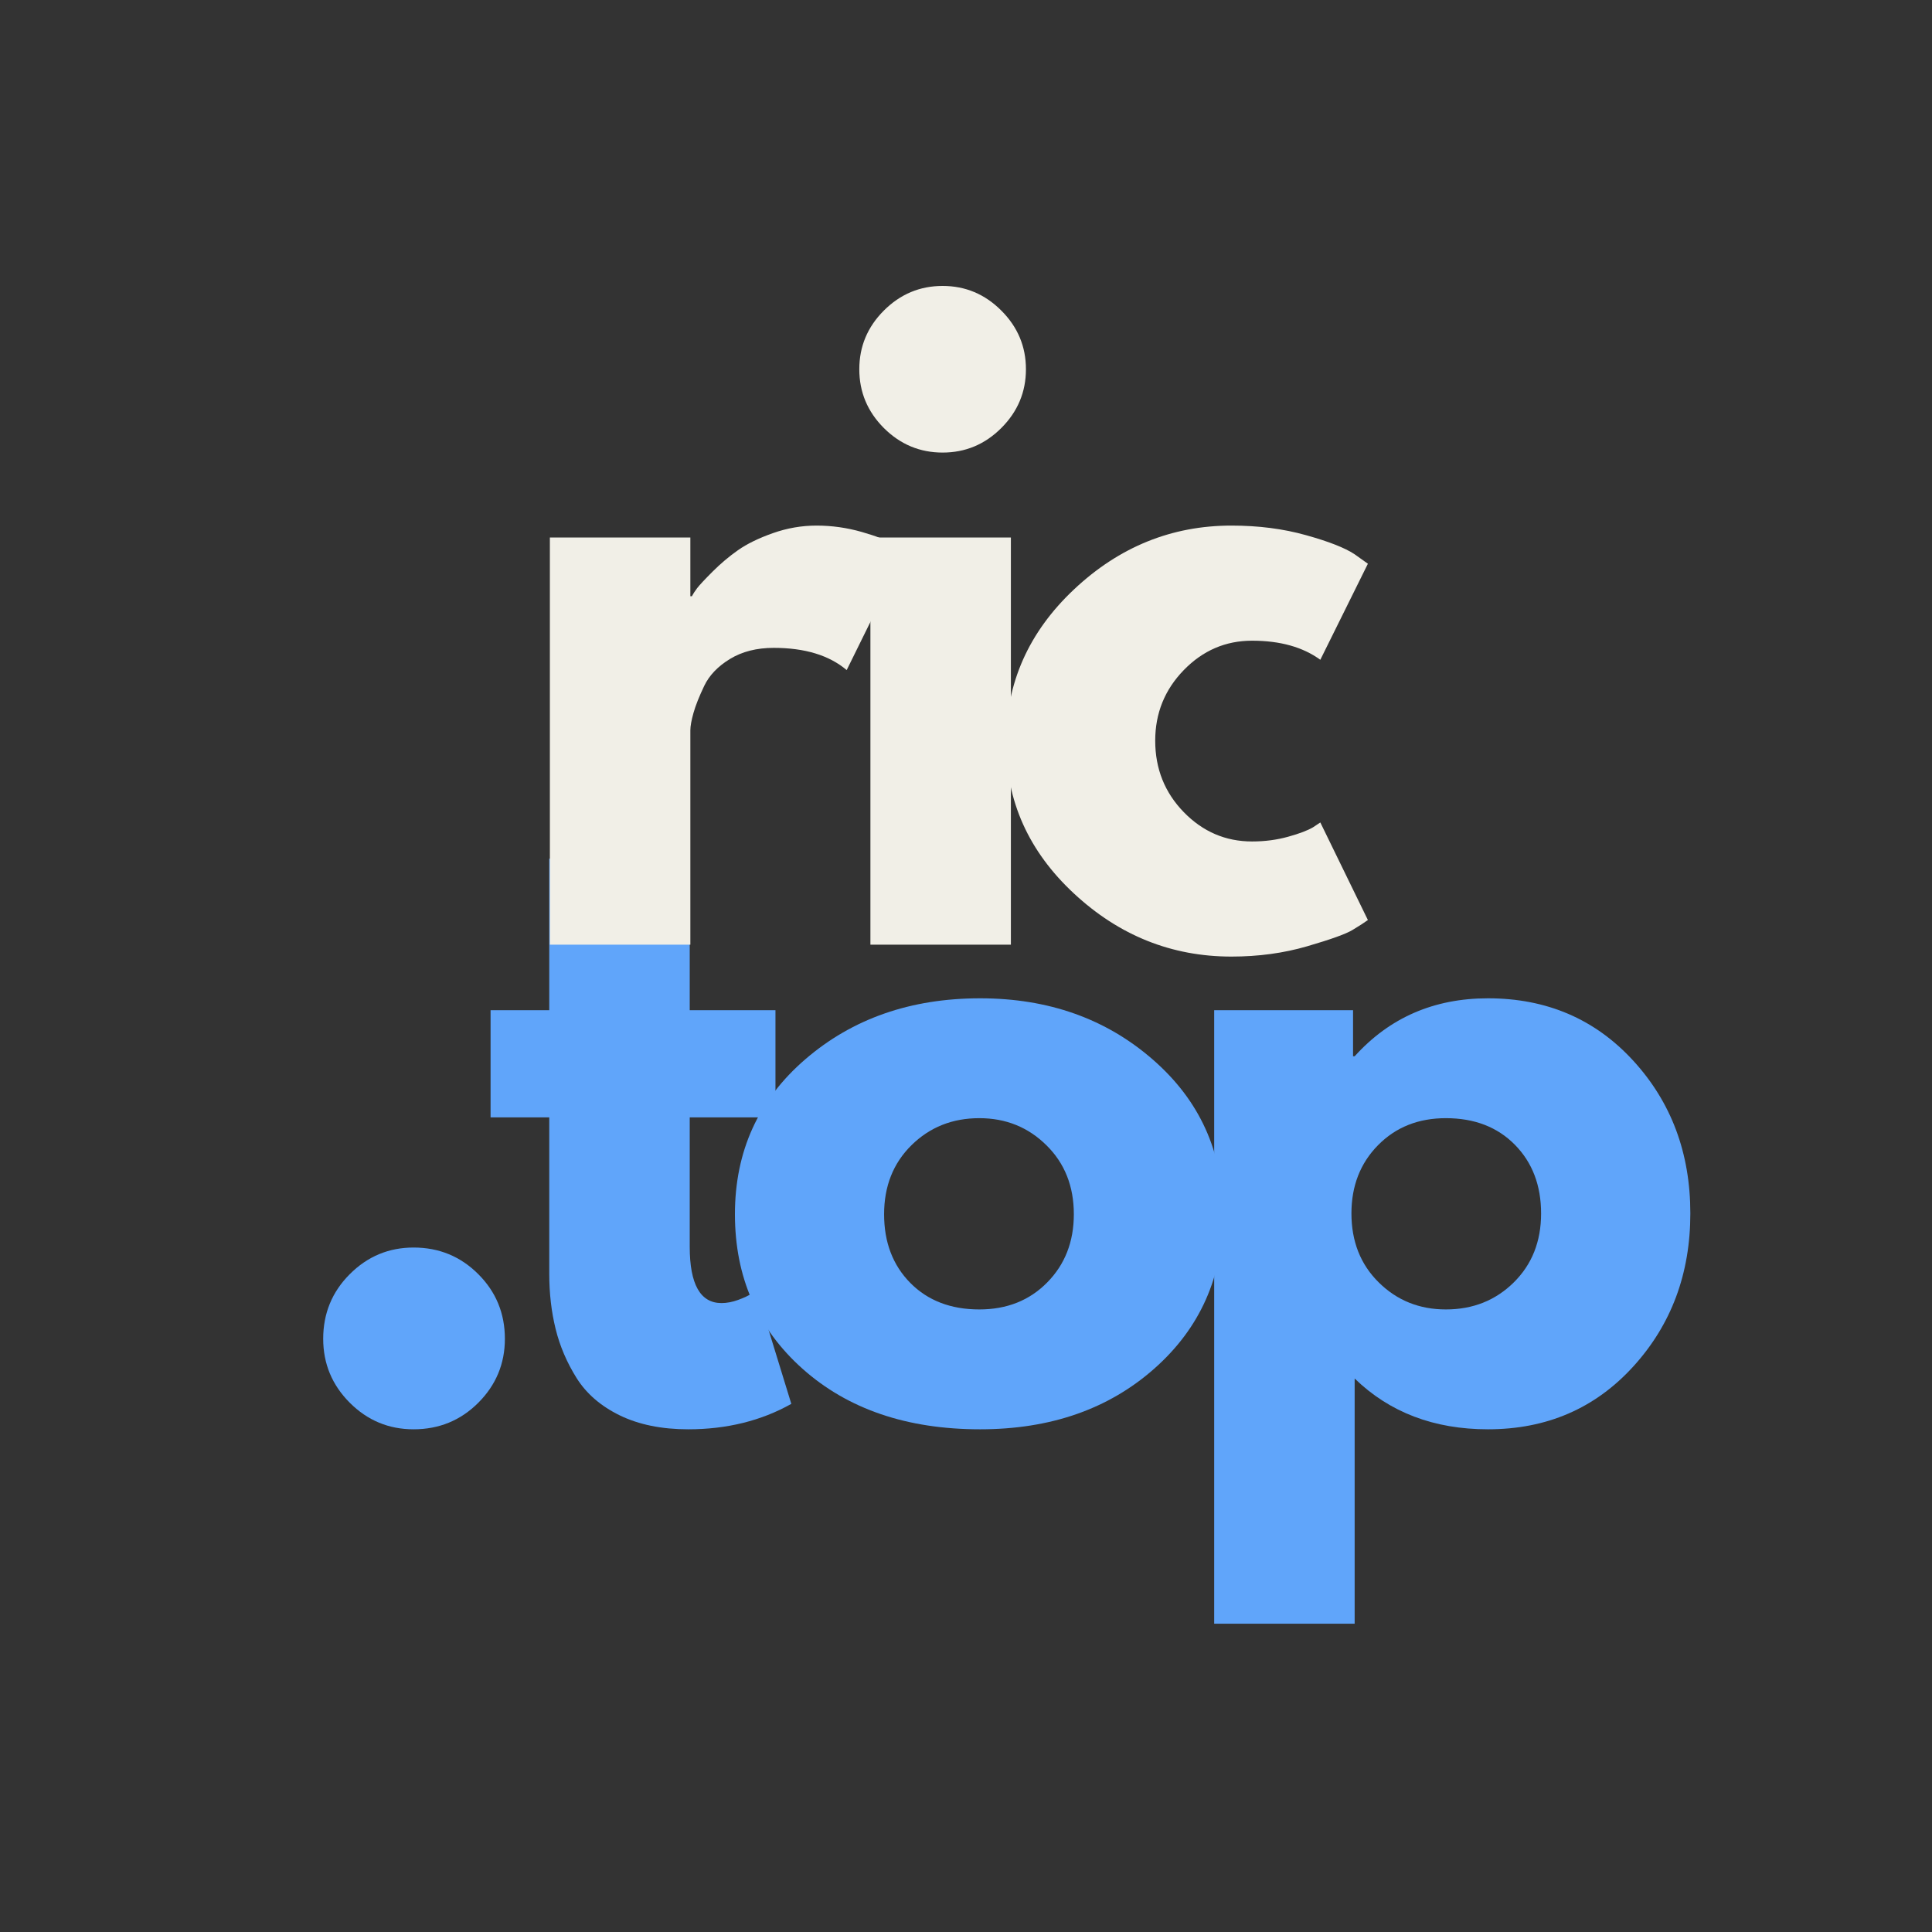<svg xmlns="http://www.w3.org/2000/svg" xmlns:xlink="http://www.w3.org/1999/xlink" width="500" zoomAndPan="magnify" viewBox="0 0 375 375" height="500" preserveAspectRatio="xMidYMid meet" version="1.0"><rect x="0" y="0" width="375" height="375" fill="#333333" stroke="none"/><defs><g/></defs><g fill="#60a5fa" fill-opacity="1"><g transform="translate(53.482, 275.114)"><g><path d="M 26.797 -32.969 C 31.734 -32.969 35.922 -31.242 39.359 -27.797 C 42.797 -24.359 44.516 -20.176 44.516 -15.25 C 44.516 -10.426 42.797 -6.289 39.359 -2.844 C 35.922 0.594 31.734 2.312 26.797 2.312 C 21.973 2.312 17.844 0.594 14.406 -2.844 C 10.969 -6.289 9.25 -10.426 9.25 -15.25 C 9.25 -20.176 10.969 -24.359 14.406 -27.797 C 17.844 -31.242 21.973 -32.969 26.797 -32.969 Z M 26.797 -32.969 "/></g></g></g><g fill="#60a5fa" fill-opacity="1"><g transform="translate(92.751, 275.114)"><g><path d="M 13.859 -79.031 L 13.859 -108.453 L 41.125 -108.453 L 41.125 -79.031 L 57.766 -79.031 L 57.766 -58.234 L 41.125 -58.234 L 41.125 -33.125 C 41.125 -25.832 43.18 -22.188 47.297 -22.188 C 48.316 -22.188 49.391 -22.391 50.516 -22.797 C 51.648 -23.211 52.523 -23.625 53.141 -24.031 L 54.078 -24.641 L 60.844 -2.625 C 54.988 0.664 48.316 2.312 40.828 2.312 C 35.691 2.312 31.273 1.414 27.578 -0.375 C 23.879 -2.176 21.078 -4.594 19.172 -7.625 C 17.273 -10.656 15.914 -13.836 15.094 -17.172 C 14.27 -20.516 13.859 -24.082 13.859 -27.875 L 13.859 -58.234 L 2.469 -58.234 L 2.469 -79.031 Z M 13.859 -79.031 "/></g></g></g><g fill="#60a5fa" fill-opacity="1"><g transform="translate(139.103, 275.114)"><g><path d="M 16.719 -9.391 C 7.938 -17.203 3.547 -27.219 3.547 -39.438 C 3.547 -51.656 8.113 -61.691 17.25 -69.547 C 26.395 -77.41 37.691 -81.344 51.141 -81.344 C 64.391 -81.344 75.555 -77.383 84.641 -69.469 C 93.734 -61.562 98.281 -51.551 98.281 -39.438 C 98.281 -27.32 93.836 -17.332 84.953 -9.469 C 76.066 -1.613 64.797 2.312 51.141 2.312 C 36.973 2.312 25.5 -1.586 16.719 -9.391 Z M 37.812 -52.828 C 34.27 -49.336 32.5 -44.867 32.5 -39.422 C 32.5 -33.984 34.191 -29.547 37.578 -26.109 C 40.973 -22.672 45.441 -20.953 50.984 -20.953 C 56.328 -20.953 60.719 -22.695 64.156 -26.188 C 67.602 -29.676 69.328 -34.094 69.328 -39.438 C 69.328 -44.875 67.551 -49.336 64 -52.828 C 60.457 -56.328 56.117 -58.078 50.984 -58.078 C 45.754 -58.078 41.363 -56.328 37.812 -52.828 Z M 37.812 -52.828 "/></g></g></g><g fill="#60a5fa" fill-opacity="1"><g transform="translate(226.422, 275.114)"><g><path d="M 90.578 -69.25 C 97.973 -61.188 101.672 -51.301 101.672 -39.594 C 101.672 -27.883 97.973 -17.973 90.578 -9.859 C 83.18 -1.742 73.785 2.312 62.391 2.312 C 51.91 2.312 43.285 -0.973 36.516 -7.547 L 36.516 40.047 L 9.25 40.047 L 9.25 -79.031 L 36.203 -79.031 L 36.203 -70.094 L 36.516 -70.094 C 43.285 -77.594 51.91 -81.344 62.391 -81.344 C 73.785 -81.344 83.18 -77.312 90.578 -69.25 Z M 67.391 -26.188 C 70.93 -29.676 72.703 -34.141 72.703 -39.578 C 72.703 -45.023 71.008 -49.469 67.625 -52.906 C 64.238 -56.352 59.77 -58.078 54.219 -58.078 C 48.883 -58.078 44.492 -56.328 41.047 -52.828 C 37.609 -49.336 35.891 -44.926 35.891 -39.594 C 35.891 -34.145 37.66 -29.676 41.203 -26.188 C 44.742 -22.695 49.082 -20.953 54.219 -20.953 C 59.457 -20.953 63.848 -22.695 67.391 -26.188 Z M 67.391 -26.188 "/></g></g></g><g fill="#f1efe7" fill-opacity="1"><g transform="translate(97.481, 183.359)"><g><path d="M 9.25 0 L 9.25 -79.031 L 36.516 -79.031 L 36.516 -67.625 L 36.812 -67.625 C 37.02 -68.039 37.352 -68.555 37.812 -69.172 C 38.281 -69.785 39.285 -70.863 40.828 -72.406 C 42.367 -73.945 44.008 -75.332 45.75 -76.562 C 47.5 -77.789 49.758 -78.895 52.531 -79.875 C 55.301 -80.852 58.125 -81.344 61 -81.344 C 63.977 -81.344 66.906 -80.93 69.781 -80.109 C 72.656 -79.285 74.758 -78.461 76.094 -77.641 L 78.25 -76.406 L 66.859 -53.297 C 63.461 -56.172 58.738 -57.609 52.688 -57.609 C 49.395 -57.609 46.566 -56.891 44.203 -55.453 C 41.848 -54.016 40.18 -52.27 39.203 -50.219 C 38.223 -48.164 37.531 -46.422 37.125 -44.984 C 36.719 -43.547 36.516 -42.414 36.516 -41.594 L 36.516 0 Z M 9.25 0 "/></g></g></g><g fill="#f1efe7" fill-opacity="1"><g transform="translate(159.696, 183.359)"><g><path d="M 11.859 -123.078 C 15.047 -126.266 18.848 -127.859 23.266 -127.859 C 27.68 -127.859 31.477 -126.266 34.656 -123.078 C 37.844 -119.898 39.438 -116.102 39.438 -111.688 C 39.438 -107.27 37.844 -103.469 34.656 -100.281 C 31.477 -97.102 27.68 -95.516 23.266 -95.516 C 18.848 -95.516 15.047 -97.102 11.859 -100.281 C 8.68 -103.469 7.094 -107.27 7.094 -111.688 C 7.094 -116.102 8.68 -119.898 11.859 -123.078 Z M 9.25 -79.031 L 9.25 0 L 36.516 0 L 36.516 -79.031 Z M 9.25 -79.031 "/></g></g></g><g fill="#f1efe7" fill-opacity="1"><g transform="translate(191.726, 183.359)"><g><path d="M 51.297 -59 C 46.16 -59 41.742 -57.098 38.047 -53.297 C 34.348 -49.492 32.5 -44.926 32.5 -39.594 C 32.5 -34.145 34.348 -29.52 38.047 -25.719 C 41.742 -21.926 46.16 -20.031 51.297 -20.031 C 53.766 -20.031 56.102 -20.336 58.312 -20.953 C 60.52 -21.566 62.133 -22.18 63.156 -22.797 L 64.547 -23.719 L 73.781 -4.781 C 73.062 -4.258 72.062 -3.613 70.781 -2.844 C 69.5 -2.07 66.57 -1.02 62 0.312 C 57.438 1.645 52.535 2.312 47.297 2.312 C 35.691 2.312 25.5 -1.77 16.719 -9.938 C 7.938 -18.102 3.547 -27.883 3.547 -39.281 C 3.547 -50.781 7.938 -60.664 16.719 -68.938 C 25.5 -77.207 35.691 -81.344 47.297 -81.344 C 52.535 -81.344 57.359 -80.723 61.766 -79.484 C 66.18 -78.254 69.316 -77.023 71.172 -75.797 L 73.781 -73.938 L 64.547 -55.297 C 61.16 -57.766 56.742 -59 51.297 -59 Z M 51.297 -59 "/></g></g></g></svg>